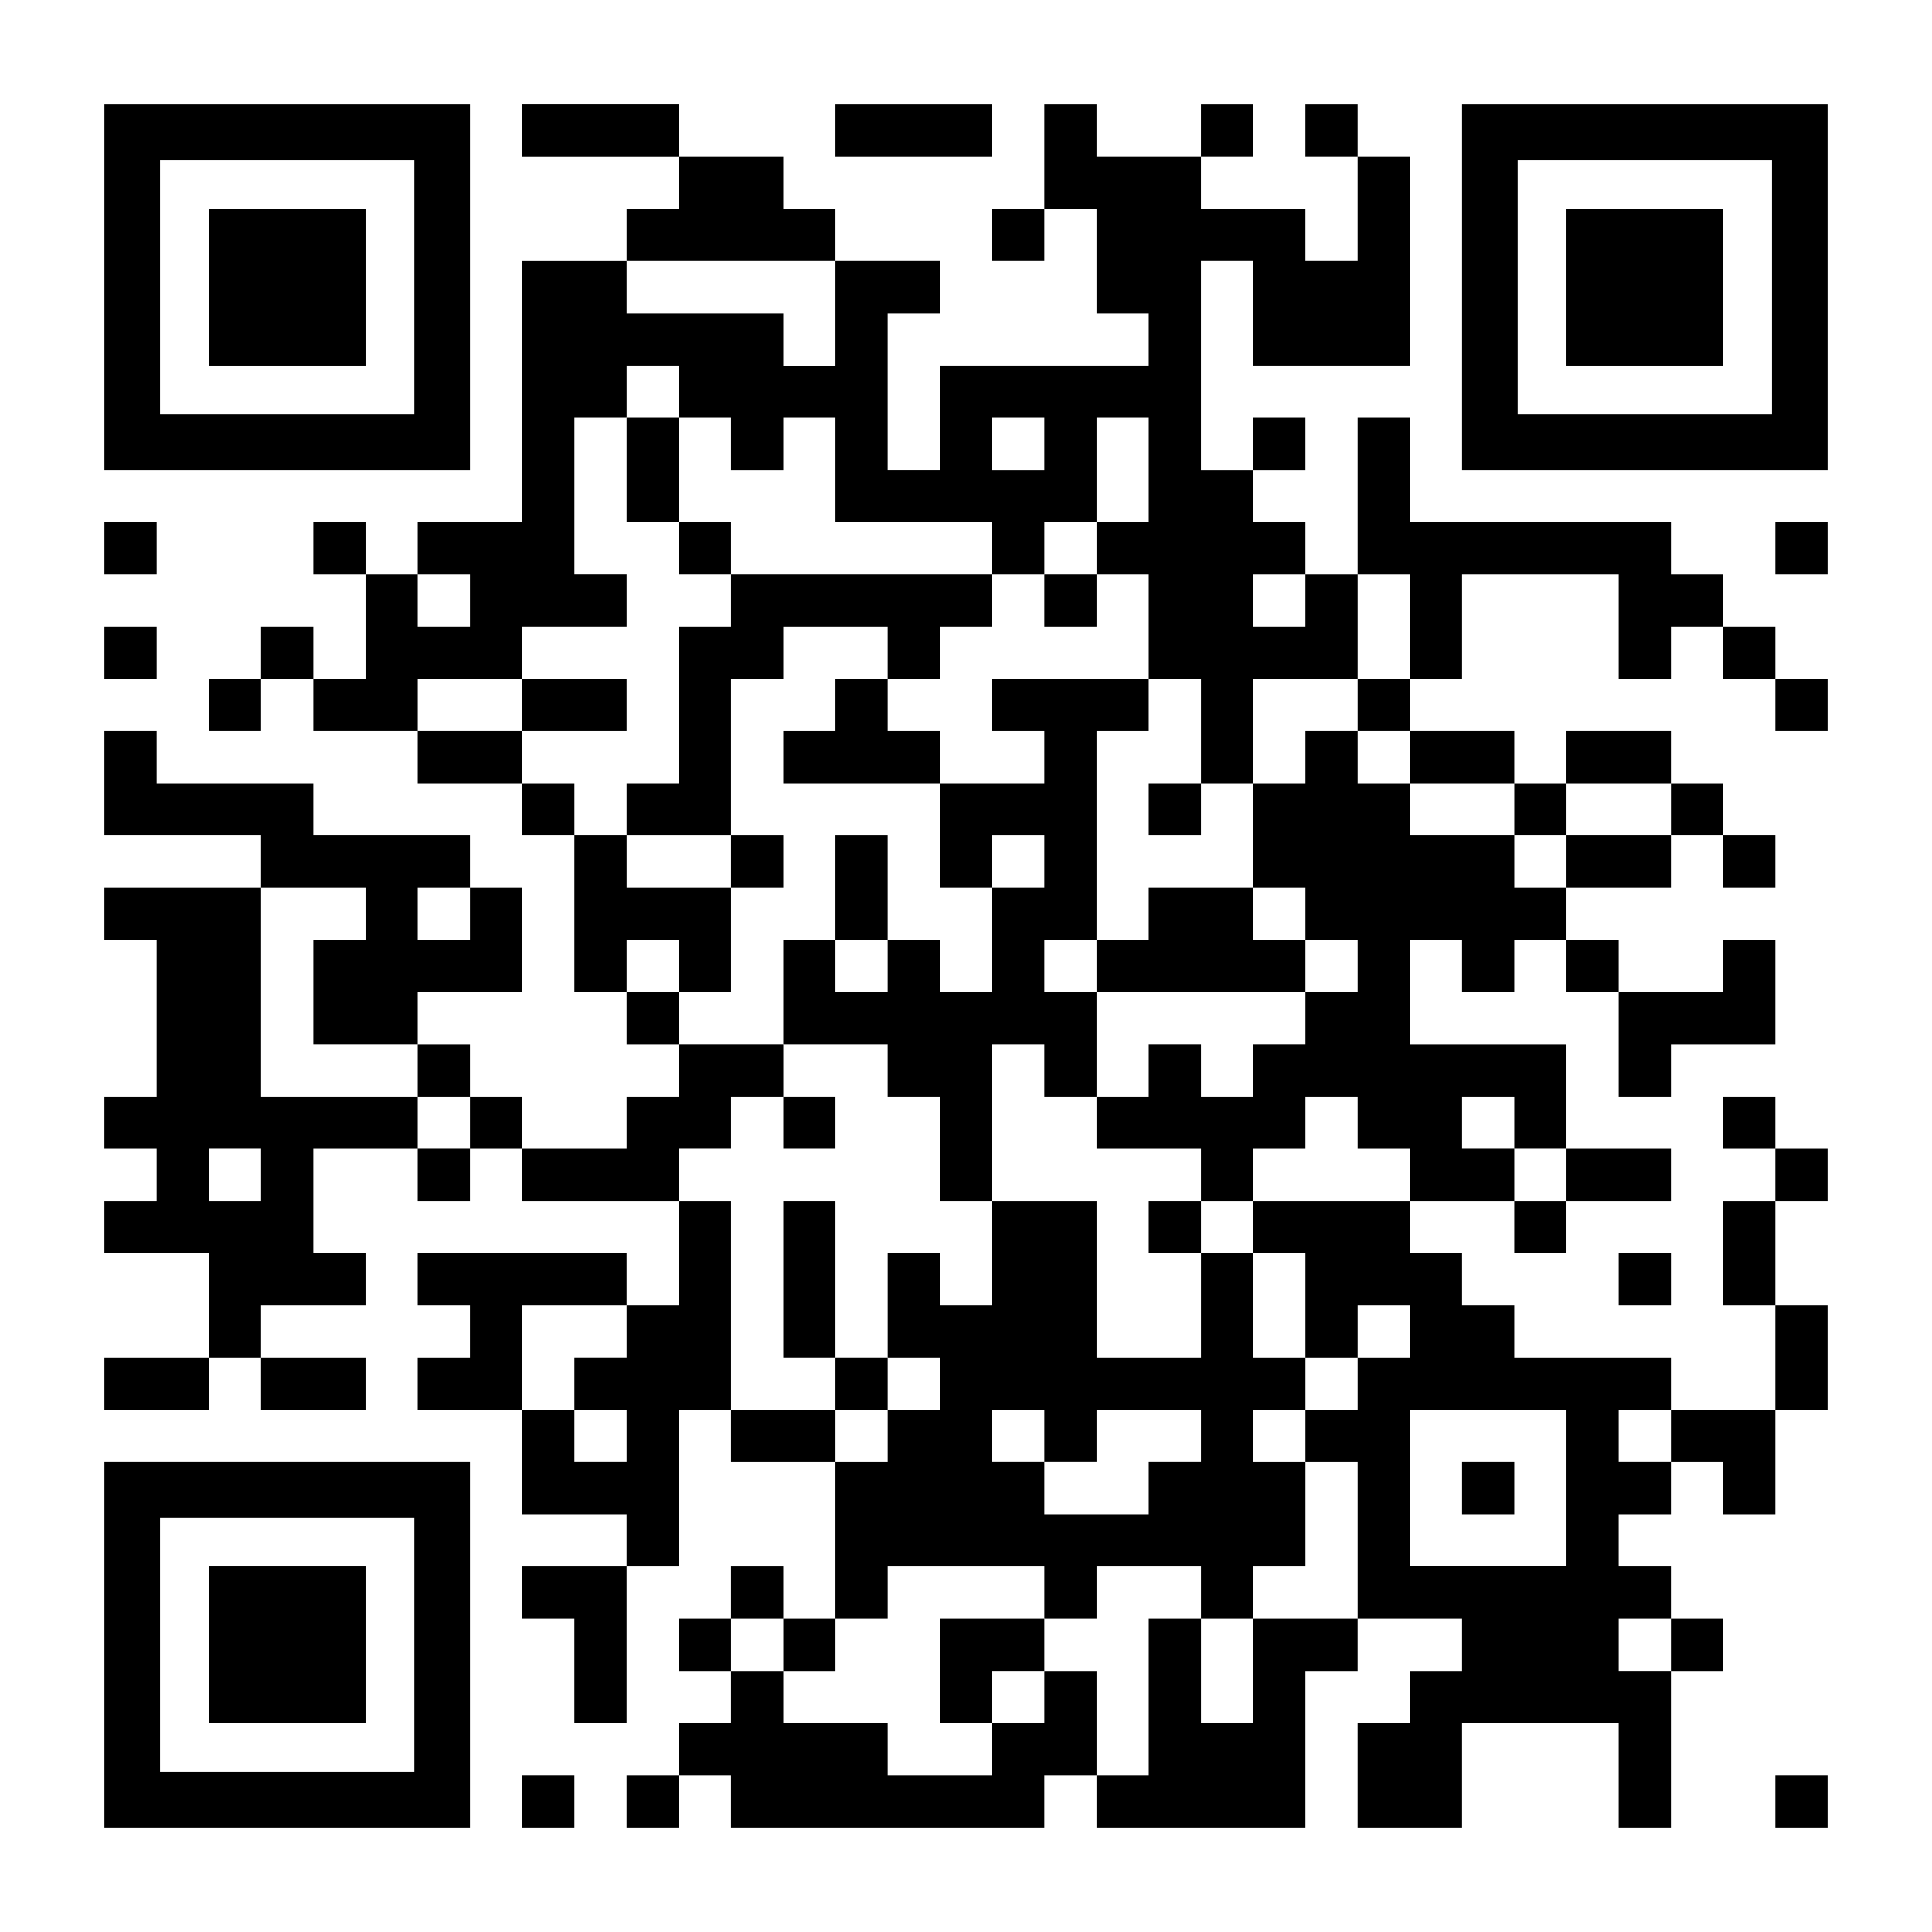 <?xml version="1.0" encoding="UTF-8" standalone="yes"?>
<svg version="1.0" xmlns="http://www.w3.org/2000/svg" width="1147px" height="1147px" viewBox="0 0 1147 1147" preserveAspectRatio="xMidYMid meet">
  <g transform="translate(0,1147) scale(0.1,-0.1)" fill="#000000" stroke="none">
    <path d="M620 9765 l0 -1085 1085 0 1085 0 0 1085 0 1085 -1085 0 -1085 0 0
-1085z m1840 0 l0 -755 -755 0 -755 0 0 755 0 755 755 0 755 0 0 -755z"/>
    <path d="M1240 9765 l0 -465 465 0 465 0 0 465 0 465 -465 0 -465 0 0 -465z"/>
    <path d="M3100 10695 l0 -155 465 0 465 0 0 -155 0 -155 -155 0 -155 0 0 -155
0 -155 -310 0 -310 0 0 -775 0 -775 -310 0 -310 0 0 -155 0 -155 -155 0 -155
0 0 155 0 155 -155 0 -155 0 0 -155 0 -155 155 0 155 0 0 -310 0 -310 -155 0
-155 0 0 155 0 155 -155 0 -155 0 0 -155 0 -155 -155 0 -155 0 0 -155 0 -155
155 0 155 0 0 155 0 155 155 0 155 0 0 -155 0 -155 310 0 310 0 0 -155 0 -155
310 0 310 0 0 -155 0 -155 155 0 155 0 0 -465 0 -465 155 0 155 0 0 -155 0
-155 155 0 155 0 0 -155 0 -155 -155 0 -155 0 0 -155 0 -155 -310 0 -310 0 0
155 0 155 -155 0 -155 0 0 155 0 155 -155 0 -155 0 0 155 0 155 310 0 310 0 0
310 0 310 -155 0 -155 0 0 155 0 155 -465 0 -465 0 0 155 0 155 -465 0 -465 0
0 155 0 155 -155 0 -155 0 0 -310 0 -310 465 0 465 0 0 -155 0 -155 -465 0
-465 0 0 -155 0 -155 155 0 155 0 0 -465 0 -465 -155 0 -155 0 0 -155 0 -155
155 0 155 0 0 -155 0 -155 -155 0 -155 0 0 -155 0 -155 310 0 310 0 0 -310 0
-310 -310 0 -310 0 0 -155 0 -155 310 0 310 0 0 155 0 155 155 0 155 0 0 -155
0 -155 310 0 310 0 0 155 0 155 -310 0 -310 0 0 155 0 155 310 0 310 0 0 155
0 155 -155 0 -155 0 0 310 0 310 310 0 310 0 0 -155 0 -155 155 0 155 0 0 155
0 155 155 0 155 0 0 -155 0 -155 465 0 465 0 0 -310 0 -310 -155 0 -155 0 0
155 0 155 -620 0 -620 0 0 -155 0 -155 155 0 155 0 0 -155 0 -155 -155 0 -155
0 0 -155 0 -155 310 0 310 0 0 -310 0 -310 310 0 310 0 0 -155 0 -155 -310 0
-310 0 0 -155 0 -155 155 0 155 0 0 -310 0 -310 155 0 155 0 0 465 0 465 155
0 155 0 0 465 0 465 155 0 155 0 0 -155 0 -155 310 0 310 0 0 -465 0 -465
-155 0 -155 0 0 155 0 155 -155 0 -155 0 0 -155 0 -155 -155 0 -155 0 0 -155
0 -155 155 0 155 0 0 -155 0 -155 -155 0 -155 0 0 -155 0 -155 -155 0 -155 0
0 -155 0 -155 155 0 155 0 0 155 0 155 155 0 155 0 0 -155 0 -155 930 0 930 0
0 155 0 155 155 0 155 0 0 -155 0 -155 620 0 620 0 0 465 0 465 155 0 155 0 0
155 0 155 310 0 310 0 0 -155 0 -155 -155 0 -155 0 0 -155 0 -155 -155 0 -155
0 0 -310 0 -310 310 0 310 0 0 310 0 310 465 0 465 0 0 -310 0 -310 155 0 155
0 0 465 0 465 155 0 155 0 0 155 0 155 -155 0 -155 0 0 155 0 155 -155 0 -155
0 0 155 0 155 155 0 155 0 0 155 0 155 155 0 155 0 0 -155 0 -155 155 0 155 0
0 310 0 310 155 0 155 0 0 310 0 310 -155 0 -155 0 0 310 0 310 155 0 155 0 0
155 0 155 -155 0 -155 0 0 155 0 155 -155 0 -155 0 0 -155 0 -155 155 0 155 0
0 -155 0 -155 -155 0 -155 0 0 -310 0 -310 155 0 155 0 0 -310 0 -310 -310 0
-310 0 0 155 0 155 -465 0 -465 0 0 155 0 155 -155 0 -155 0 0 155 0 155 -155
0 -155 0 0 155 0 155 310 0 310 0 0 -155 0 -155 155 0 155 0 0 155 0 155 310
0 310 0 0 155 0 155 -310 0 -310 0 0 310 0 310 -465 0 -465 0 0 310 0 310 155
0 155 0 0 -155 0 -155 155 0 155 0 0 155 0 155 155 0 155 0 0 -155 0 -155 155
0 155 0 0 -310 0 -310 155 0 155 0 0 155 0 155 310 0 310 0 0 310 0 310 -155
0 -155 0 0 -155 0 -155 -310 0 -310 0 0 155 0 155 -155 0 -155 0 0 155 0 155
310 0 310 0 0 155 0 155 155 0 155 0 0 -155 0 -155 155 0 155 0 0 155 0 155
-155 0 -155 0 0 155 0 155 -155 0 -155 0 0 155 0 155 -310 0 -310 0 0 -155 0
-155 -155 0 -155 0 0 155 0 155 -310 0 -310 0 0 155 0 155 155 0 155 0 0 310
0 310 465 0 465 0 0 -310 0 -310 155 0 155 0 0 155 0 155 155 0 155 0 0 -155
0 -155 155 0 155 0 0 -155 0 -155 155 0 155 0 0 155 0 155 -155 0 -155 0 0
155 0 155 -155 0 -155 0 0 155 0 155 -155 0 -155 0 0 155 0 155 -775 0 -775 0
0 310 0 310 -155 0 -155 0 0 -465 0 -465 -155 0 -155 0 0 155 0 155 -155 0
-155 0 0 155 0 155 155 0 155 0 0 155 0 155 -155 0 -155 0 0 -155 0 -155 -155
0 -155 0 0 620 0 620 155 0 155 0 0 -310 0 -310 465 0 465 0 0 620 0 620 -155
0 -155 0 0 155 0 155 -155 0 -155 0 0 -155 0 -155 155 0 155 0 0 -310 0 -310
-155 0 -155 0 0 155 0 155 -310 0 -310 0 0 155 0 155 155 0 155 0 0 155 0 155
-155 0 -155 0 0 -155 0 -155 -310 0 -310 0 0 155 0 155 -155 0 -155 0 0 -310
0 -310 -155 0 -155 0 0 -155 0 -155 155 0 155 0 0 155 0 155 155 0 155 0 0
-310 0 -310 155 0 155 0 0 -155 0 -155 -620 0 -620 0 0 -310 0 -310 -155 0
-155 0 0 465 0 465 155 0 155 0 0 155 0 155 -310 0 -310 0 0 155 0 155 -155 0
-155 0 0 155 0 155 -310 0 -310 0 0 155 0 155 -465 0 -465 0 0 -155z m1860
-1085 l0 -310 -155 0 -155 0 0 155 0 155 -465 0 -465 0 0 155 0 155 620 0 620
0 0 -310z m-930 -465 l0 -155 155 0 155 0 0 -155 0 -155 155 0 155 0 0 155 0
155 155 0 155 0 0 -310 0 -310 465 0 465 0 0 -155 0 -155 155 0 155 0 0 155 0
155 155 0 155 0 0 310 0 310 155 0 155 0 0 -310 0 -310 -155 0 -155 0 0 -155
0 -155 155 0 155 0 0 -310 0 -310 155 0 155 0 0 -310 0 -310 155 0 155 0 0
310 0 310 310 0 310 0 0 310 0 310 155 0 155 0 0 -310 0 -310 -155 0 -155 0 0
-155 0 -155 155 0 155 0 0 -155 0 -155 310 0 310 0 0 -155 0 -155 155 0 155 0
0 155 0 155 310 0 310 0 0 -155 0 -155 -310 0 -310 0 0 -155 0 -155 -155 0
-155 0 0 155 0 155 -310 0 -310 0 0 155 0 155 -155 0 -155 0 0 155 0 155 -155
0 -155 0 0 -155 0 -155 -155 0 -155 0 0 -310 0 -310 155 0 155 0 0 -155 0
-155 155 0 155 0 0 -155 0 -155 -155 0 -155 0 0 -155 0 -155 -155 0 -155 0 0
-155 0 -155 -155 0 -155 0 0 155 0 155 -155 0 -155 0 0 -155 0 -155 -155 0
-155 0 0 -155 0 -155 310 0 310 0 0 -155 0 -155 155 0 155 0 0 155 0 155 155
0 155 0 0 155 0 155 155 0 155 0 0 -155 0 -155 155 0 155 0 0 -155 0 -155
-465 0 -465 0 0 -155 0 -155 155 0 155 0 0 -310 0 -310 155 0 155 0 0 155 0
155 155 0 155 0 0 -155 0 -155 -155 0 -155 0 0 -155 0 -155 -155 0 -155 0 0
-155 0 -155 155 0 155 0 0 -465 0 -465 -310 0 -310 0 0 -310 0 -310 -155 0
-155 0 0 310 0 310 -155 0 -155 0 0 -465 0 -465 -155 0 -155 0 0 310 0 310
-155 0 -155 0 0 -155 0 -155 -155 0 -155 0 0 -155 0 -155 -310 0 -310 0 0 155
0 155 -310 0 -310 0 0 155 0 155 -155 0 -155 0 0 155 0 155 155 0 155 0 0
-155 0 -155 155 0 155 0 0 155 0 155 155 0 155 0 0 155 0 155 465 0 465 0 0
-155 0 -155 155 0 155 0 0 155 0 155 310 0 310 0 0 -155 0 -155 155 0 155 0 0
155 0 155 155 0 155 0 0 310 0 310 -155 0 -155 0 0 155 0 155 155 0 155 0 0
155 0 155 -155 0 -155 0 0 310 0 310 -155 0 -155 0 0 -310 0 -310 -310 0 -310
0 0 465 0 465 -310 0 -310 0 0 -310 0 -310 -155 0 -155 0 0 155 0 155 -155 0
-155 0 0 -310 0 -310 155 0 155 0 0 -155 0 -155 -155 0 -155 0 0 -155 0 -155
-155 0 -155 0 0 155 0 155 -310 0 -310 0 0 620 0 620 -155 0 -155 0 0 155 0
155 155 0 155 0 0 155 0 155 155 0 155 0 0 155 0 155 -310 0 -310 0 0 155 0
155 -155 0 -155 0 0 155 0 155 155 0 155 0 0 -155 0 -155 155 0 155 0 0 310 0
310 -310 0 -310 0 0 155 0 155 -155 0 -155 0 0 155 0 155 -155 0 -155 0 0 155
0 155 -310 0 -310 0 0 155 0 155 310 0 310 0 0 155 0 155 310 0 310 0 0 155 0
155 -155 0 -155 0 0 465 0 465 155 0 155 0 0 155 0 155 155 0 155 0 0 -155z
m2170 -310 l0 -155 -155 0 -155 0 0 155 0 155 155 0 155 0 0 -155z m-3410
-930 l0 -155 -155 0 -155 0 0 155 0 155 155 0 155 0 0 -155z m4960 0 l0 -155
-155 0 -155 0 0 155 0 155 155 0 155 0 0 -155z m-5580 -1860 l0 -155 -155 0
-155 0 0 -310 0 -310 310 0 310 0 0 -155 0 -155 155 0 155 0 0 -155 0 -155
-155 0 -155 0 0 155 0 155 -465 0 -465 0 0 620 0 620 310 0 310 0 0 -155z
m620 0 l0 -155 -155 0 -155 0 0 155 0 155 155 0 155 0 0 -155z m6200 -1240 l0
-155 155 0 155 0 0 -155 0 -155 -155 0 -155 0 0 155 0 155 -155 0 -155 0 0
155 0 155 155 0 155 0 0 -155z m-7440 -310 l0 -155 -155 0 -155 0 0 155 0 155
155 0 155 0 0 -155z m2170 -930 l0 -155 -155 0 -155 0 0 -155 0 -155 155 0
155 0 0 -155 0 -155 -155 0 -155 0 0 155 0 155 -155 0 -155 0 0 310 0 310 310
0 310 0 0 -155z m2480 -620 l0 -155 155 0 155 0 0 155 0 155 310 0 310 0 0
-155 0 -155 -155 0 -155 0 0 -155 0 -155 -310 0 -310 0 0 155 0 155 -155 0
-155 0 0 155 0 155 155 0 155 0 0 -155z m3100 -310 l0 -465 -465 0 -465 0 0
465 0 465 465 0 465 0 0 -465z m620 310 l0 -155 -155 0 -155 0 0 155 0 155
155 0 155 0 0 -155z m0 -1240 l0 -155 -155 0 -155 0 0 155 0 155 155 0 155 0
0 -155z"/>
    <path d="M3720 8680 l0 -310 155 0 155 0 0 -155 0 -155 155 0 155 0 0 -155 0
-155 -155 0 -155 0 0 -465 0 -465 -155 0 -155 0 0 -155 0 -155 310 0 310 0 0
-155 0 -155 155 0 155 0 0 155 0 155 -155 0 -155 0 0 465 0 465 155 0 155 0 0
155 0 155 310 0 310 0 0 -155 0 -155 -155 0 -155 0 0 -155 0 -155 -155 0 -155
0 0 -155 0 -155 465 0 465 0 0 -310 0 -310 155 0 155 0 0 -310 0 -310 -155 0
-155 0 0 155 0 155 -155 0 -155 0 0 310 0 310 -155 0 -155 0 0 -310 0 -310
-155 0 -155 0 0 -310 0 -310 310 0 310 0 0 -155 0 -155 155 0 155 0 0 -310 0
-310 155 0 155 0 0 465 0 465 155 0 155 0 0 -155 0 -155 155 0 155 0 0 310 0
310 620 0 620 0 0 155 0 155 -155 0 -155 0 0 155 0 155 -310 0 -310 0 0 -155
0 -155 -155 0 -155 0 0 620 0 620 155 0 155 0 0 155 0 155 -465 0 -465 0 0
-155 0 -155 155 0 155 0 0 -155 0 -155 -310 0 -310 0 0 155 0 155 -155 0 -155
0 0 155 0 155 155 0 155 0 0 155 0 155 155 0 155 0 0 155 0 155 -775 0 -775 0
0 155 0 155 -155 0 -155 0 0 310 0 310 -155 0 -155 0 0 -310z m2480 -2325 l0
-155 -155 0 -155 0 0 155 0 155 155 0 155 0 0 -155z m-930 -620 l0 -155 -155
0 -155 0 0 155 0 155 155 0 155 0 0 -155z m1240 0 l0 -155 -155 0 -155 0 0
155 0 155 155 0 155 0 0 -155z"/>
    <path d="M6200 7905 l0 -155 155 0 155 0 0 155 0 155 -155 0 -155 0 0 -155z"/>
    <path d="M3100 7285 l0 -155 310 0 310 0 0 155 0 155 -310 0 -310 0 0 -155z"/>
    <path d="M6820 6665 l0 -155 155 0 155 0 0 155 0 155 -155 0 -155 0 0 -155z"/>
    <path d="M4650 4805 l0 -155 155 0 155 0 0 155 0 155 -155 0 -155 0 0 -155z"/>
    <path d="M4650 3875 l0 -465 155 0 155 0 0 -155 0 -155 155 0 155 0 0 155 0
155 -155 0 -155 0 0 465 0 465 -155 0 -155 0 0 -465z"/>
    <path d="M6820 4185 l0 -155 155 0 155 0 0 155 0 155 -155 0 -155 0 0 -155z"/>
    <path d="M5580 1550 l0 -310 155 0 155 0 0 155 0 155 155 0 155 0 0 155 0 155
-310 0 -310 0 0 -310z"/>
    <path d="M8680 2635 l0 -155 155 0 155 0 0 155 0 155 -155 0 -155 0 0 -155z"/>
    <path d="M4960 10695 l0 -155 465 0 465 0 0 155 0 155 -465 0 -465 0 0 -155z"/>
    <path d="M8680 9765 l0 -1085 1085 0 1085 0 0 1085 0 1085 -1085 0 -1085 0 0
-1085z m1840 0 l0 -755 -755 0 -755 0 0 755 0 755 755 0 755 0 0 -755z"/>
    <path d="M9300 9765 l0 -465 465 0 465 0 0 465 0 465 -465 0 -465 0 0 -465z"/>
    <path d="M620 8215 l0 -155 155 0 155 0 0 155 0 155 -155 0 -155 0 0 -155z"/>
    <path d="M10540 8215 l0 -155 155 0 155 0 0 155 0 155 -155 0 -155 0 0 -155z"/>
    <path d="M620 7595 l0 -155 155 0 155 0 0 155 0 155 -155 0 -155 0 0 -155z"/>
    <path d="M9610 3875 l0 -155 155 0 155 0 0 155 0 155 -155 0 -155 0 0 -155z"/>
    <path d="M620 1705 l0 -1085 1085 0 1085 0 0 1085 0 1085 -1085 0 -1085 0 0
-1085z m1840 0 l0 -755 -755 0 -755 0 0 755 0 755 755 0 755 0 0 -755z"/>
    <path d="M1240 1705 l0 -465 465 0 465 0 0 465 0 465 -465 0 -465 0 0 -465z"/>
    <path d="M3100 775 l0 -155 155 0 155 0 0 155 0 155 -155 0 -155 0 0 -155z"/>
    <path d="M10540 775 l0 -155 155 0 155 0 0 155 0 155 -155 0 -155 0 0 -155z"/>
  </g>
</svg>